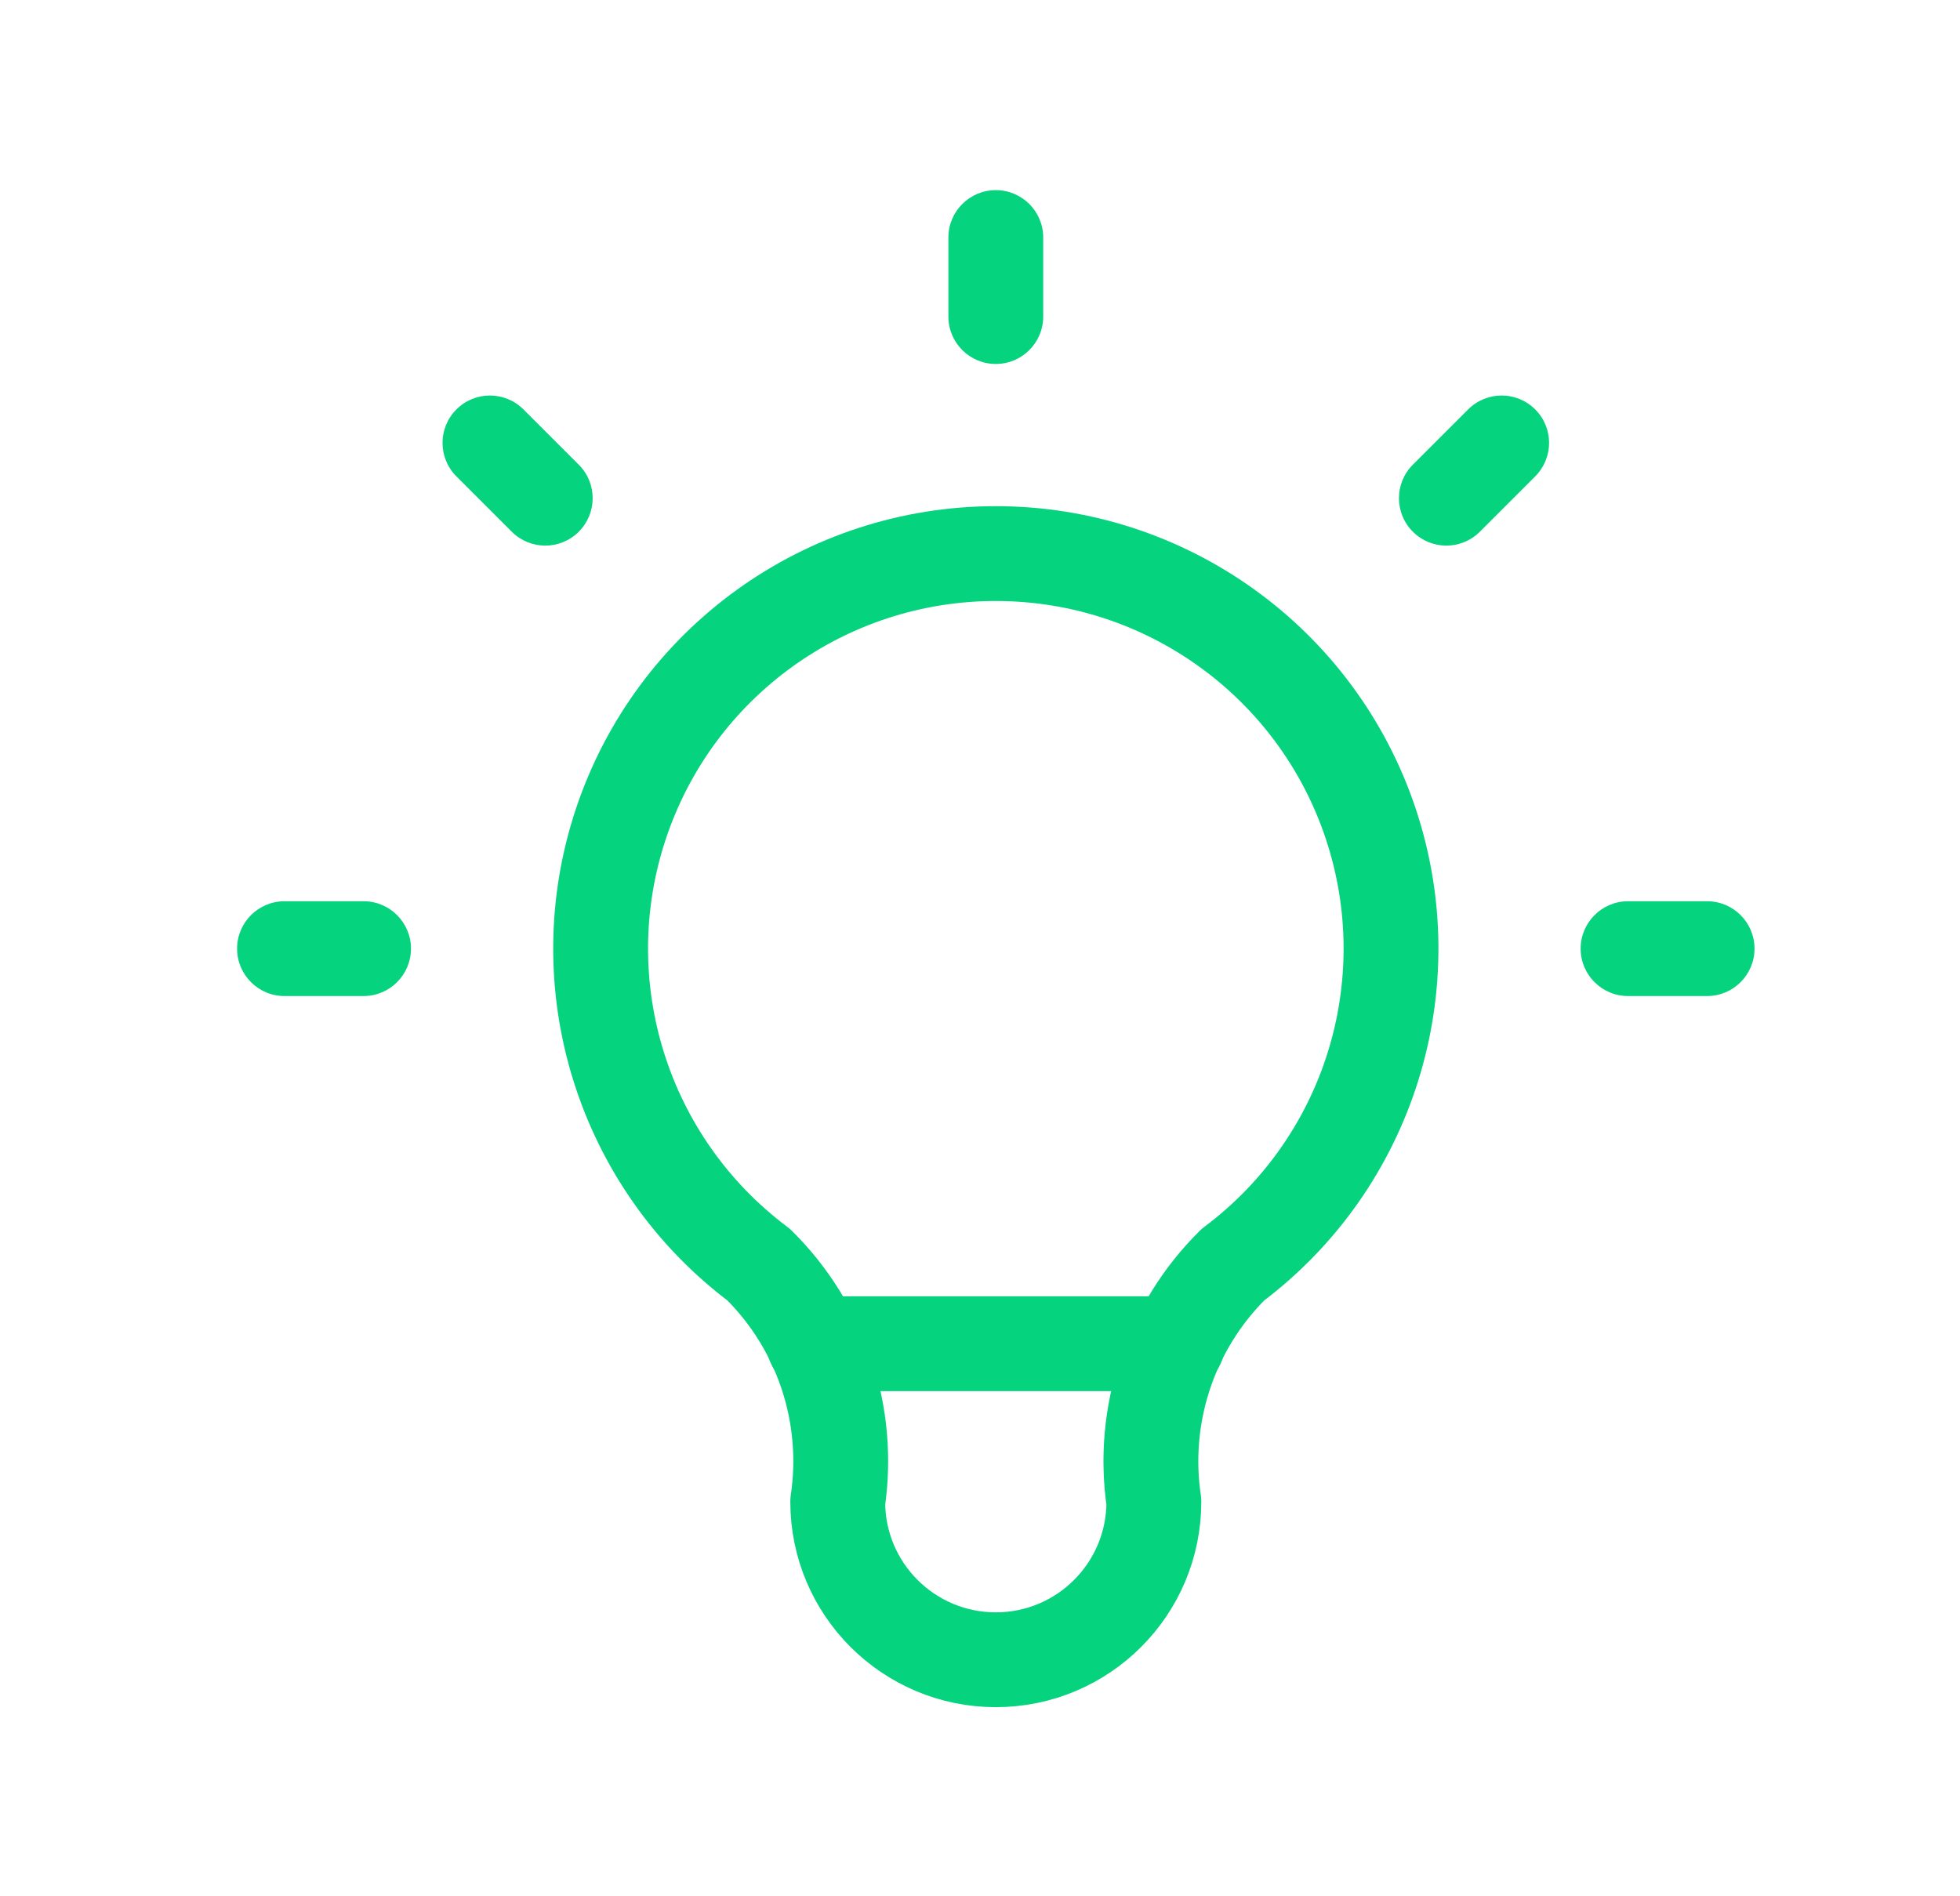 <svg width="31" height="30" viewBox="0 0 31 30" fill="none" xmlns="http://www.w3.org/2000/svg">
<g id="Group 5171665">
<path id="Shape" d="M4.5 14.258C4.086 14.258 3.75 14.594 3.75 15.008C3.75 15.422 4.086 15.758 4.5 15.758V14.258ZM5.75 15.758C6.164 15.758 6.5 15.422 6.5 15.008C6.5 14.594 6.164 14.258 5.75 14.258V15.758ZM16.5 3.758C16.5 3.344 16.164 3.008 15.75 3.008C15.336 3.008 15 3.344 15 3.758H16.5ZM15 5.008C15 5.422 15.336 5.758 15.75 5.758C16.164 5.758 16.5 5.422 16.5 5.008H15ZM25.75 14.258C25.336 14.258 25 14.594 25 15.008C25 15.422 25.336 15.758 25.75 15.758V14.258ZM27 15.758C27.414 15.758 27.75 15.422 27.75 15.008C27.75 14.594 27.414 14.258 27 14.258V15.758ZM8.279 6.477C7.986 6.184 7.512 6.184 7.219 6.477C6.926 6.769 6.926 7.244 7.219 7.537L8.279 6.477ZM8.094 8.412C8.387 8.705 8.861 8.705 9.154 8.412C9.447 8.119 9.447 7.644 9.154 7.352L8.094 8.412ZM24.281 7.537C24.574 7.244 24.574 6.769 24.281 6.477C23.988 6.184 23.514 6.184 23.221 6.477L24.281 7.537ZM22.346 7.352C22.053 7.644 22.053 8.119 22.346 8.412C22.639 8.705 23.113 8.705 23.406 8.412L22.346 7.352ZM4.5 15.758H5.75V14.258H4.5V15.758ZM15 3.758V5.008H16.5V3.758H15ZM25.75 15.758H27V14.258H25.75V15.758ZM7.219 7.537L8.094 8.412L9.154 7.352L8.279 6.477L7.219 7.537ZM23.221 6.477L22.346 7.352L23.406 8.412L24.281 7.537L23.221 6.477Z" fill="#05D37E"/>
<path id="Path" d="M12 20.008C9.848 18.394 8.97 15.584 9.821 13.031C10.672 10.479 13.06 8.758 15.75 8.758C18.441 8.758 20.829 10.479 21.68 13.031C22.53 15.584 21.653 18.394 19.5 20.008C18.511 20.988 18.046 22.38 18.25 23.758C18.25 25.139 17.131 26.258 15.75 26.258C14.37 26.258 13.25 25.139 13.25 23.758C13.454 22.38 12.99 20.988 12 20.008" stroke="#05D37E" stroke-width="1.5" stroke-linecap="round" stroke-linejoin="round"/>
<path id="Path_2" d="M12.875 21.258H18.625" stroke="#05D37E" stroke-width="1.5" stroke-linecap="round" stroke-linejoin="round"/>
</g>
</svg>

